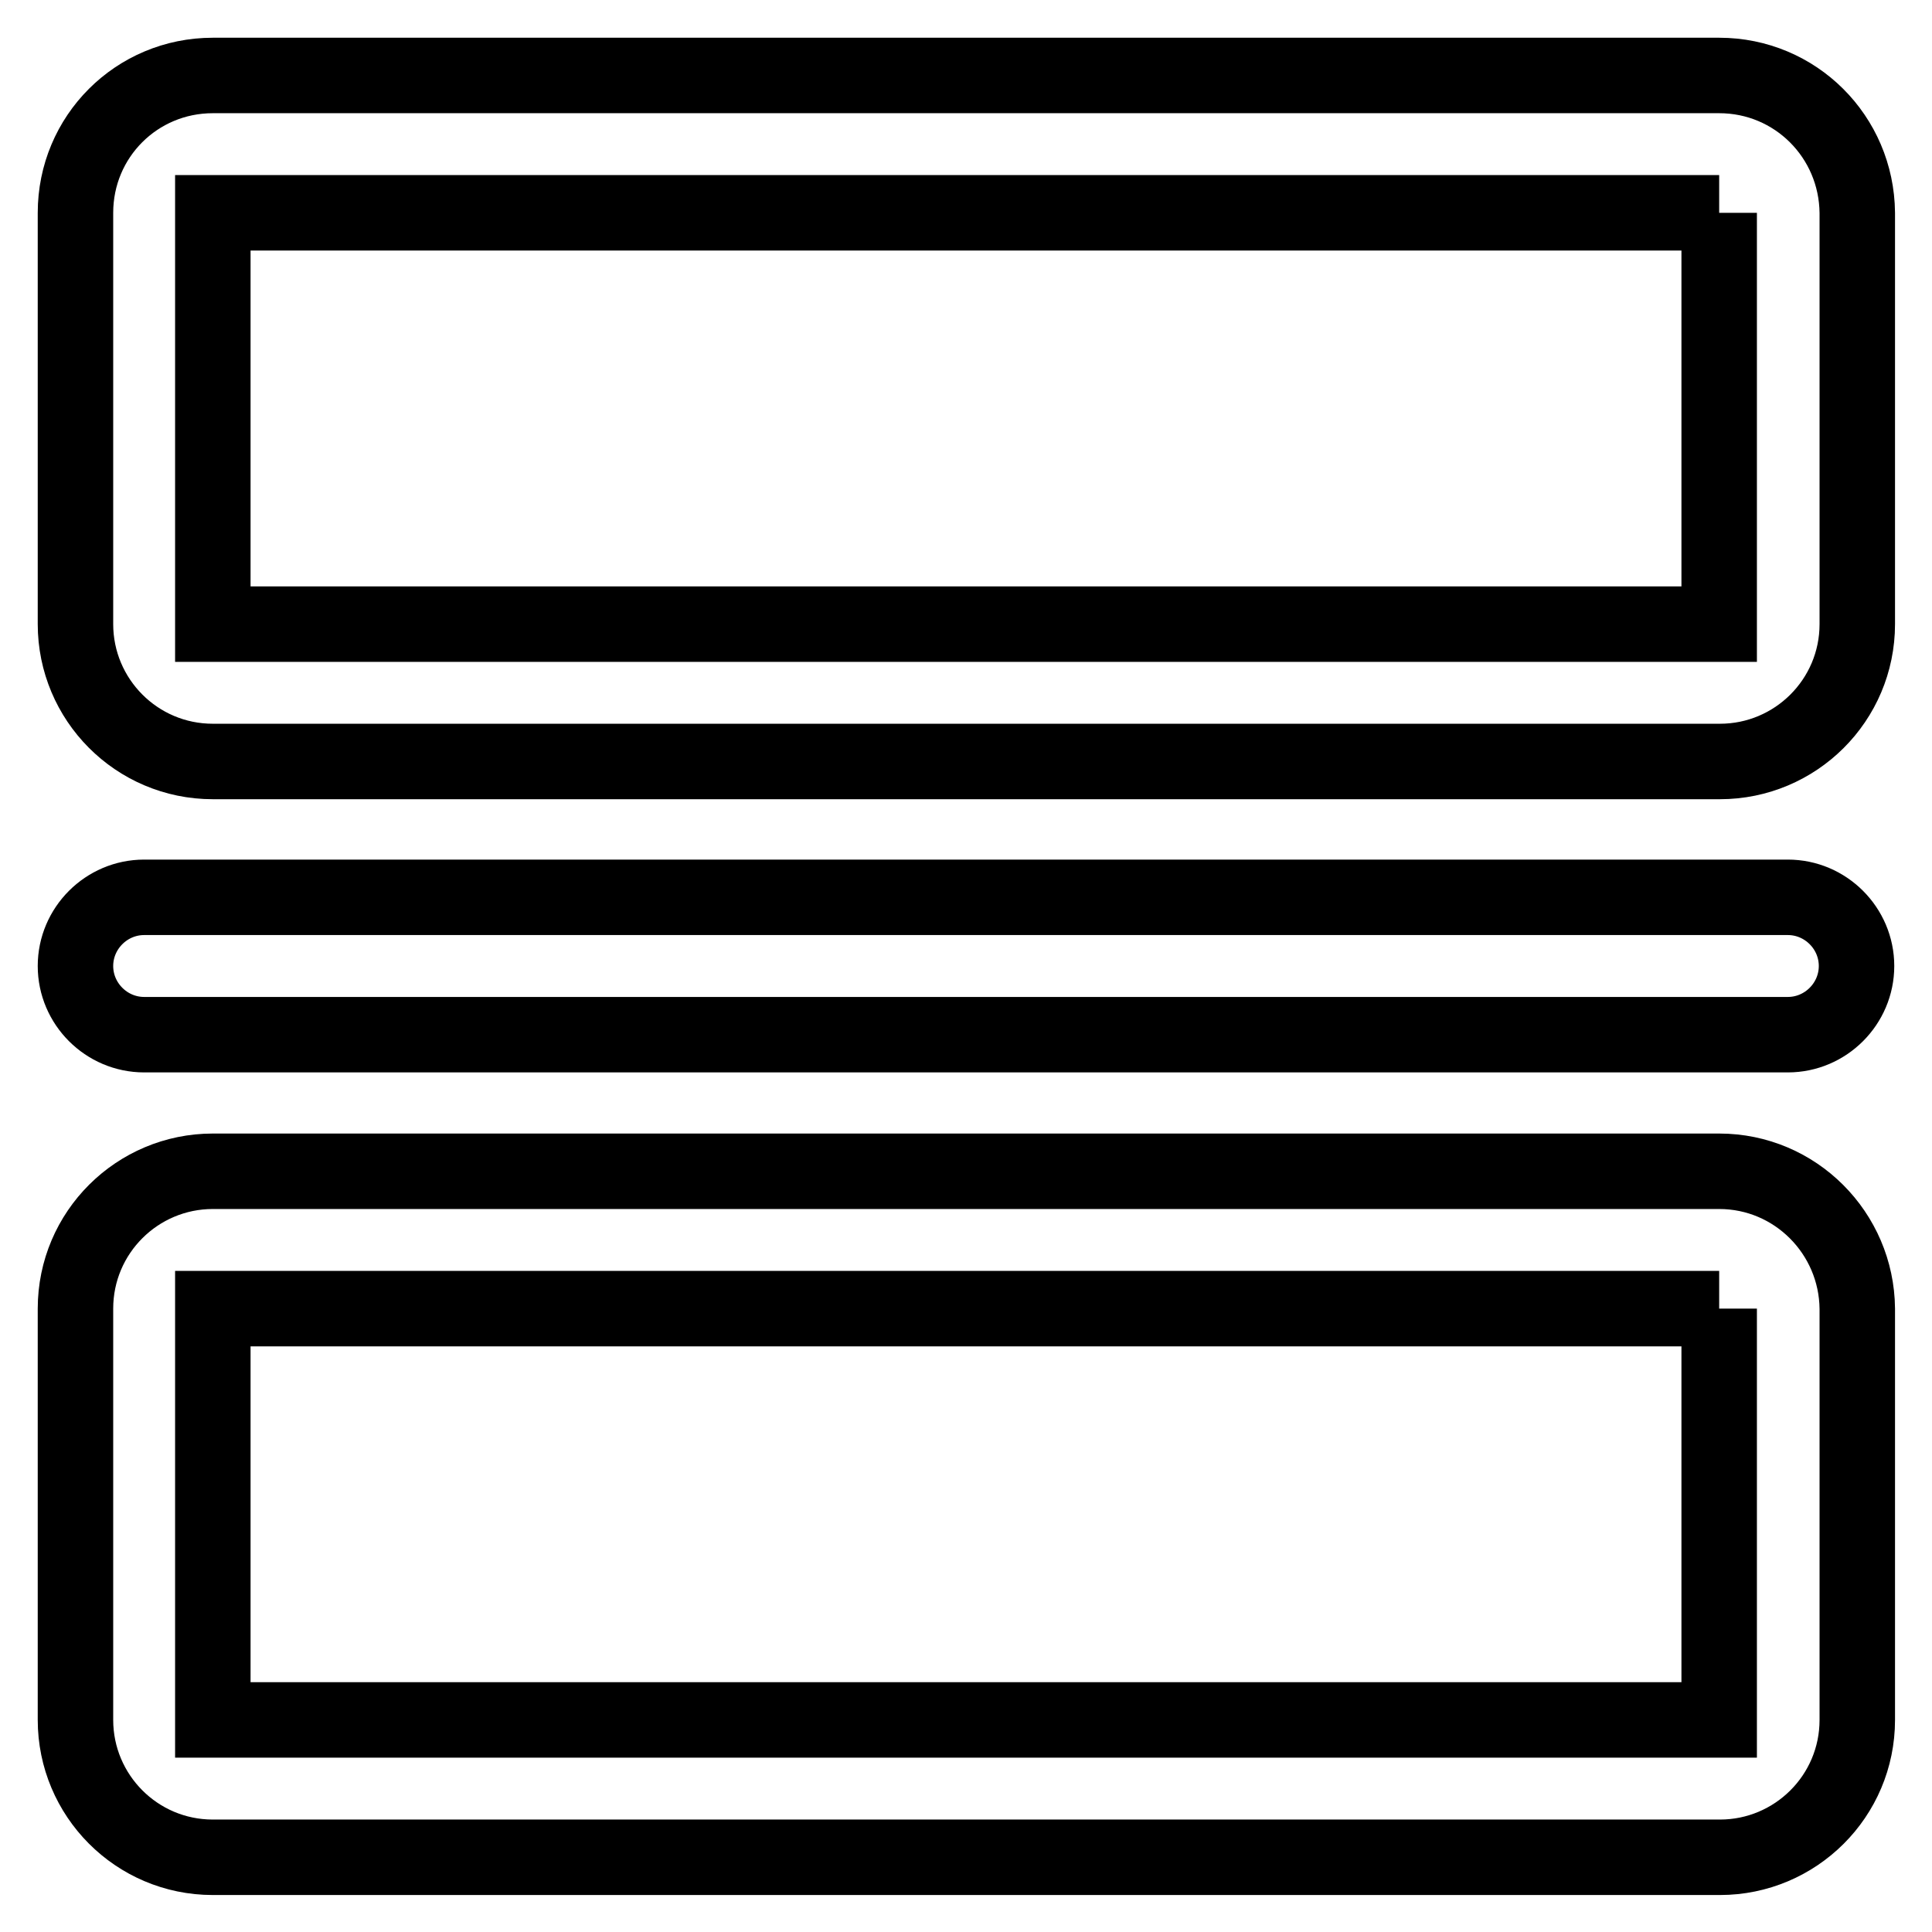 <?xml version="1.0" encoding="utf-8"?>
<!-- Svg Vector Icons : http://www.onlinewebfonts.com/icon -->
<!DOCTYPE svg PUBLIC "-//W3C//DTD SVG 1.1//EN" "http://www.w3.org/Graphics/SVG/1.1/DTD/svg11.dtd">
<svg version="1.1" xmlns="http://www.w3.org/2000/svg" xmlns:xlink="http://www.w3.org/1999/xlink" x="0px" y="0px" viewBox="0 0 256 256" enable-background="new 0 0 256 256" xml:space="preserve">
<g> <path stroke-width="10" fill-opacity="0" stroke="#000000"  d="M236.9,118.9H19.1c-5,0-9.1,4.1-9.1,9.1c0,5,4.1,9.1,9.1,9.1h217.8c5,0,9.1-4.1,9.1-9.1 C246,123,241.9,118.9,236.9,118.9L236.9,118.9z M227.8,28.2v54.5H28.2V28.2H227.8 M227.8,10H28.2C18.1,10,10,18.1,10,28.2v54.5 c0,10,8.1,18.2,18.2,18.2h199.7c10,0,18.2-8.1,18.2-18.2V28.2C246,18.1,237.9,10,227.8,10z M227.8,173.4v54.5H28.2v-54.5H227.8  M227.8,155.2H28.2c-10,0-18.2,8.1-18.2,18.2v54.5c0,10,8.1,18.2,18.2,18.2h199.7c10,0,18.2-8.1,18.2-18.2v-54.5 C246,163.4,237.9,155.2,227.8,155.2z"/></g>
</svg>